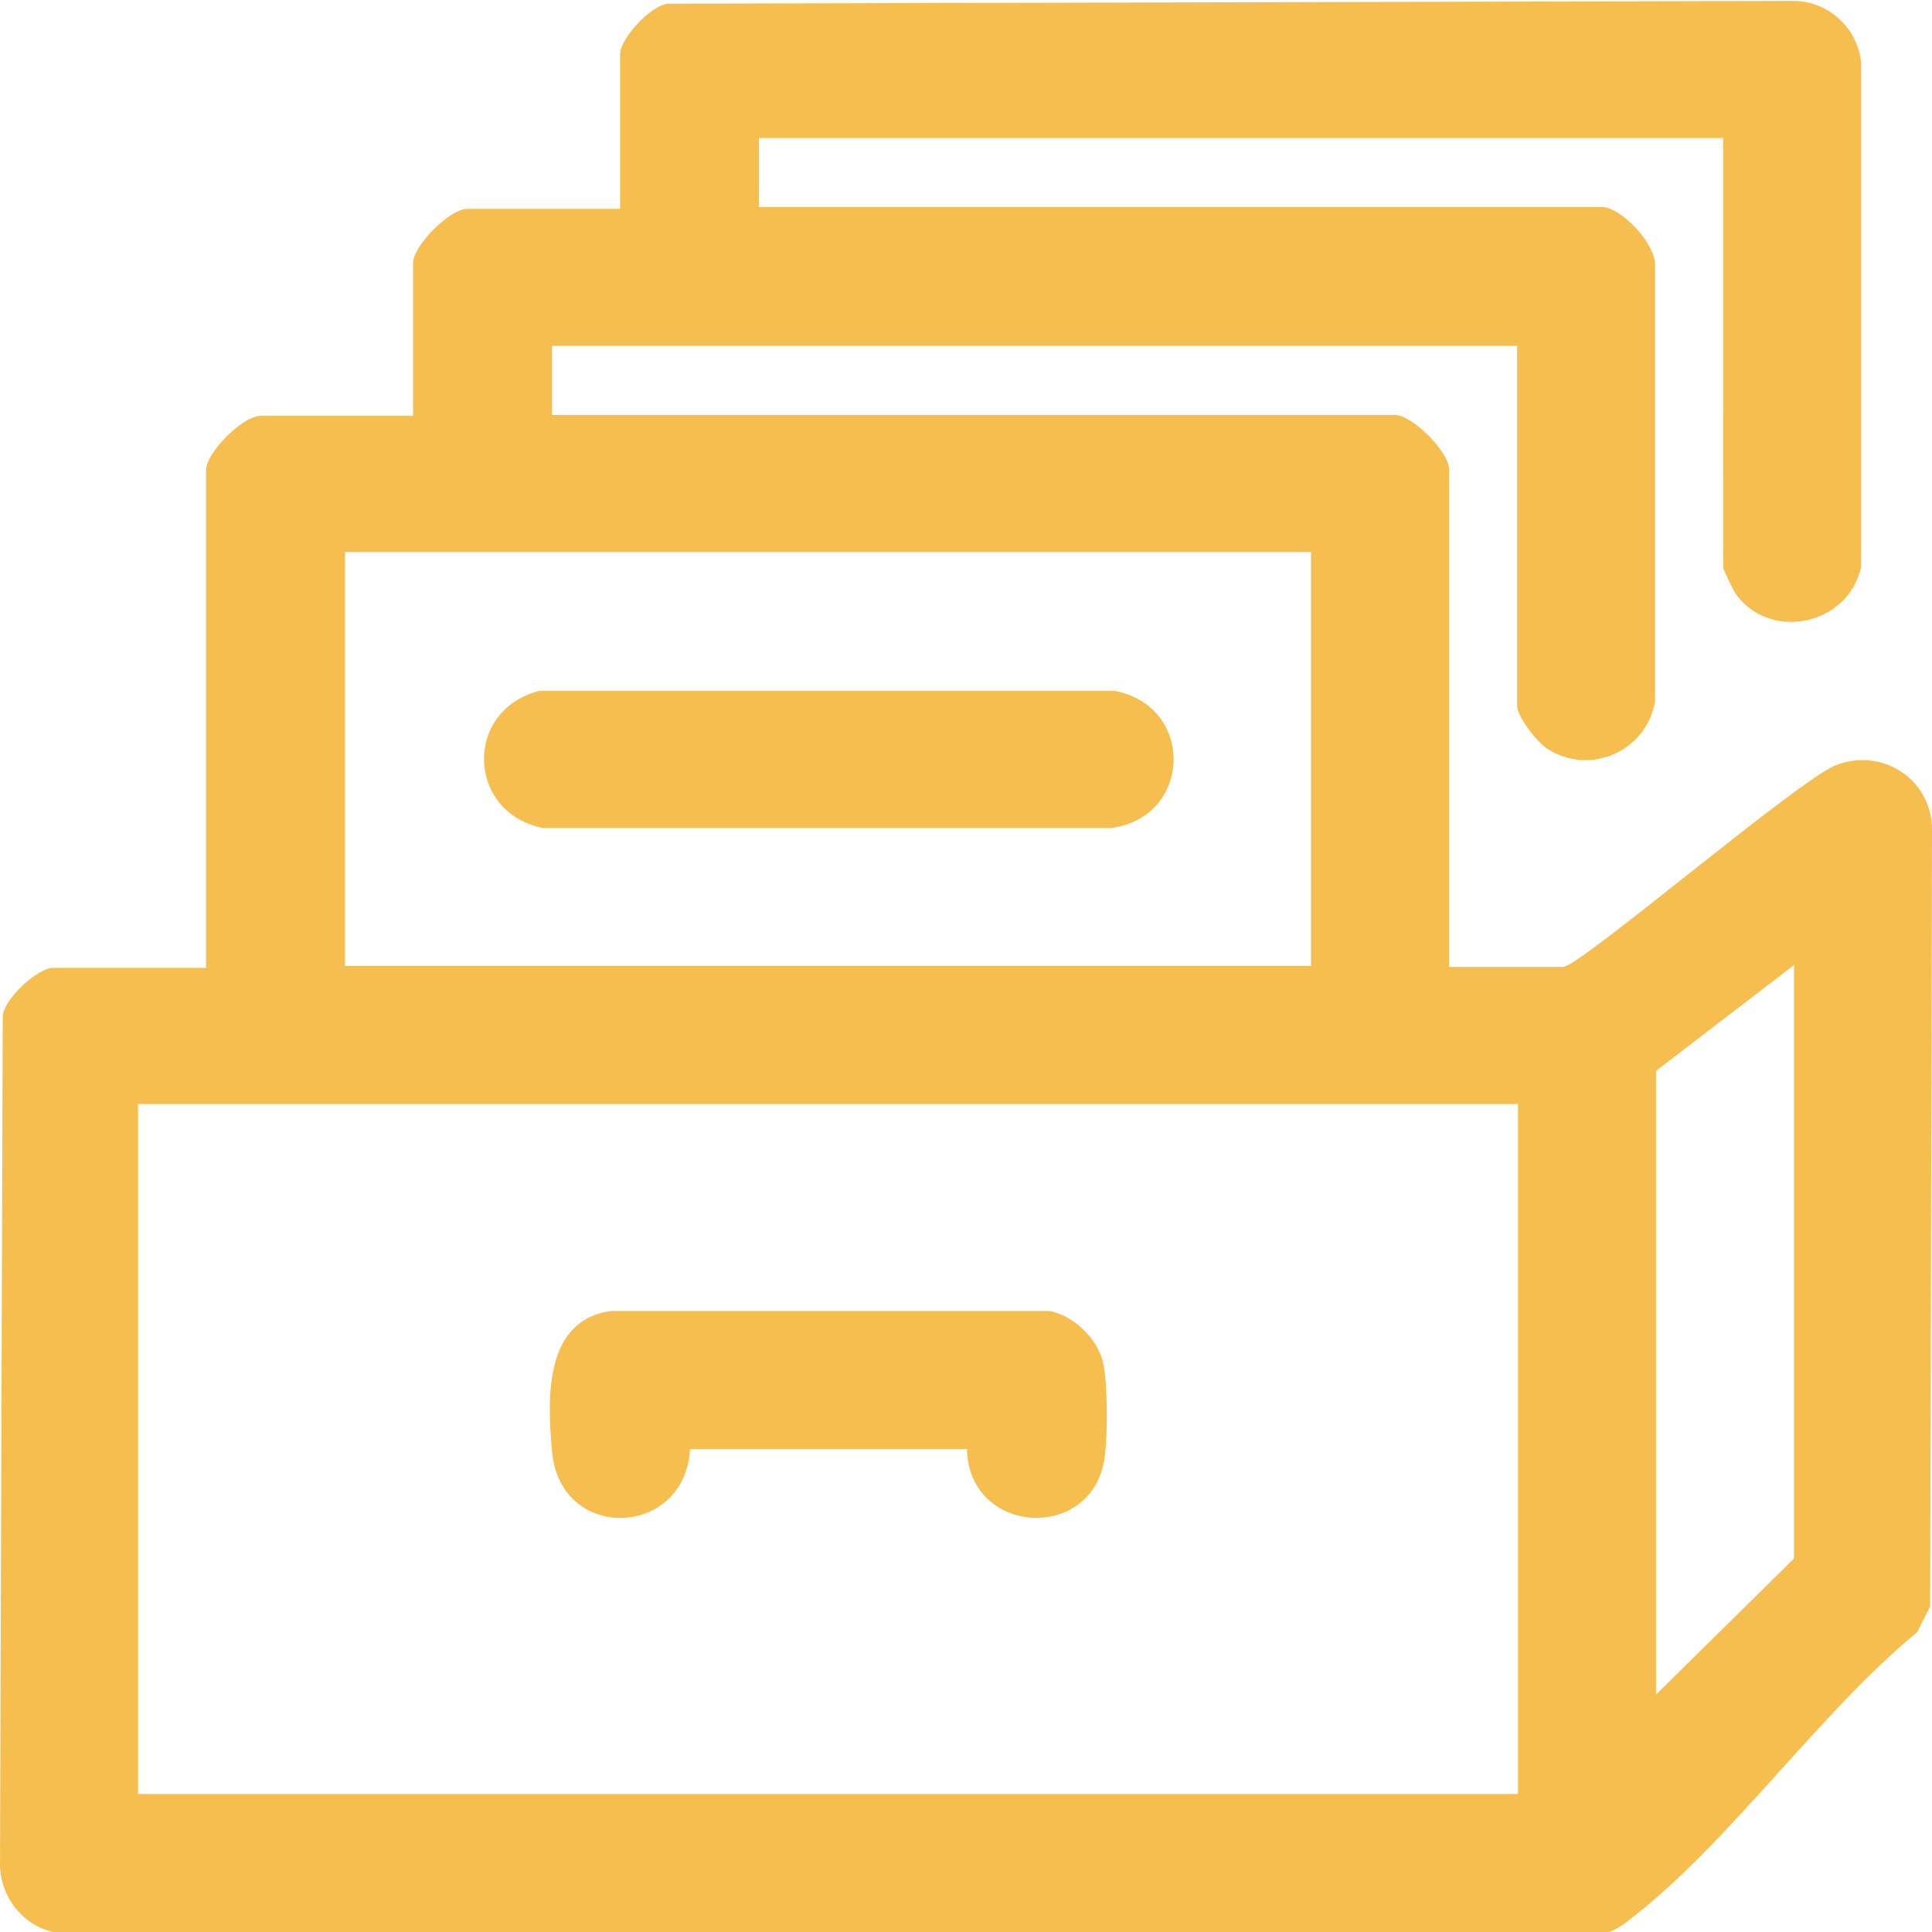 <?xml version="1.0" encoding="UTF-8"?><svg id="Calque_1" xmlns="http://www.w3.org/2000/svg" viewBox="0 0 21 21"><path fill="#F6BE4F" d="M18.75,1.5h-10.5v.75h9.16c.21,0,.59.4.58.64v4.73c-.09.54-.7.82-1.17.52-.11-.07-.33-.35-.33-.47v-3.91H6v.75h9.16c.19,0,.59.4.59.59v5.41h1.24c.18,0,2.54-2.02,2.96-2.19.5-.2,1.03.14,1.05.67l-.02,8.47-.14.28c-1.06.87-2.05,2.3-3.12,3.12-.07.06-.15.11-.23.14l-16.76.02c-.4-.01-.71-.33-.73-.73l.03-9.25c.02-.19.38-.52.55-.52h1.66v-5.41c0-.19.4-.59.59-.59h1.66v-1.66c0-.19.4-.59.59-.59h1.66V.59c0-.17.33-.53.52-.55l12.25-.03c.38.01.69.31.72.68v5.47c-.14.65-1.02.82-1.38.27-.02-.04-.12-.24-.12-.26V1.5ZM14.25,6H3.75v4.5h10.5v-4.5ZM18,18.42l1.5-1.48v-6.45l-1.5,1.15v6.77ZM16.5,12H1.5v7.5h15v-7.5Z"/><path fill="#F6BE4F" d="M10.5,15.75h-3c-.05.97-1.42,1.02-1.5.02-.05-.56-.09-1.42.64-1.52h4.77c.26.05.52.3.58.56.05.22.05.78.02,1.01-.11.95-1.48.88-1.5-.07Z"/><path fill="#F6BE4F" d="M5.85,7.51h6.27c.87.17.84,1.37-.04,1.49h-6.18c-.83-.17-.86-1.28-.04-1.49Z"/></svg>